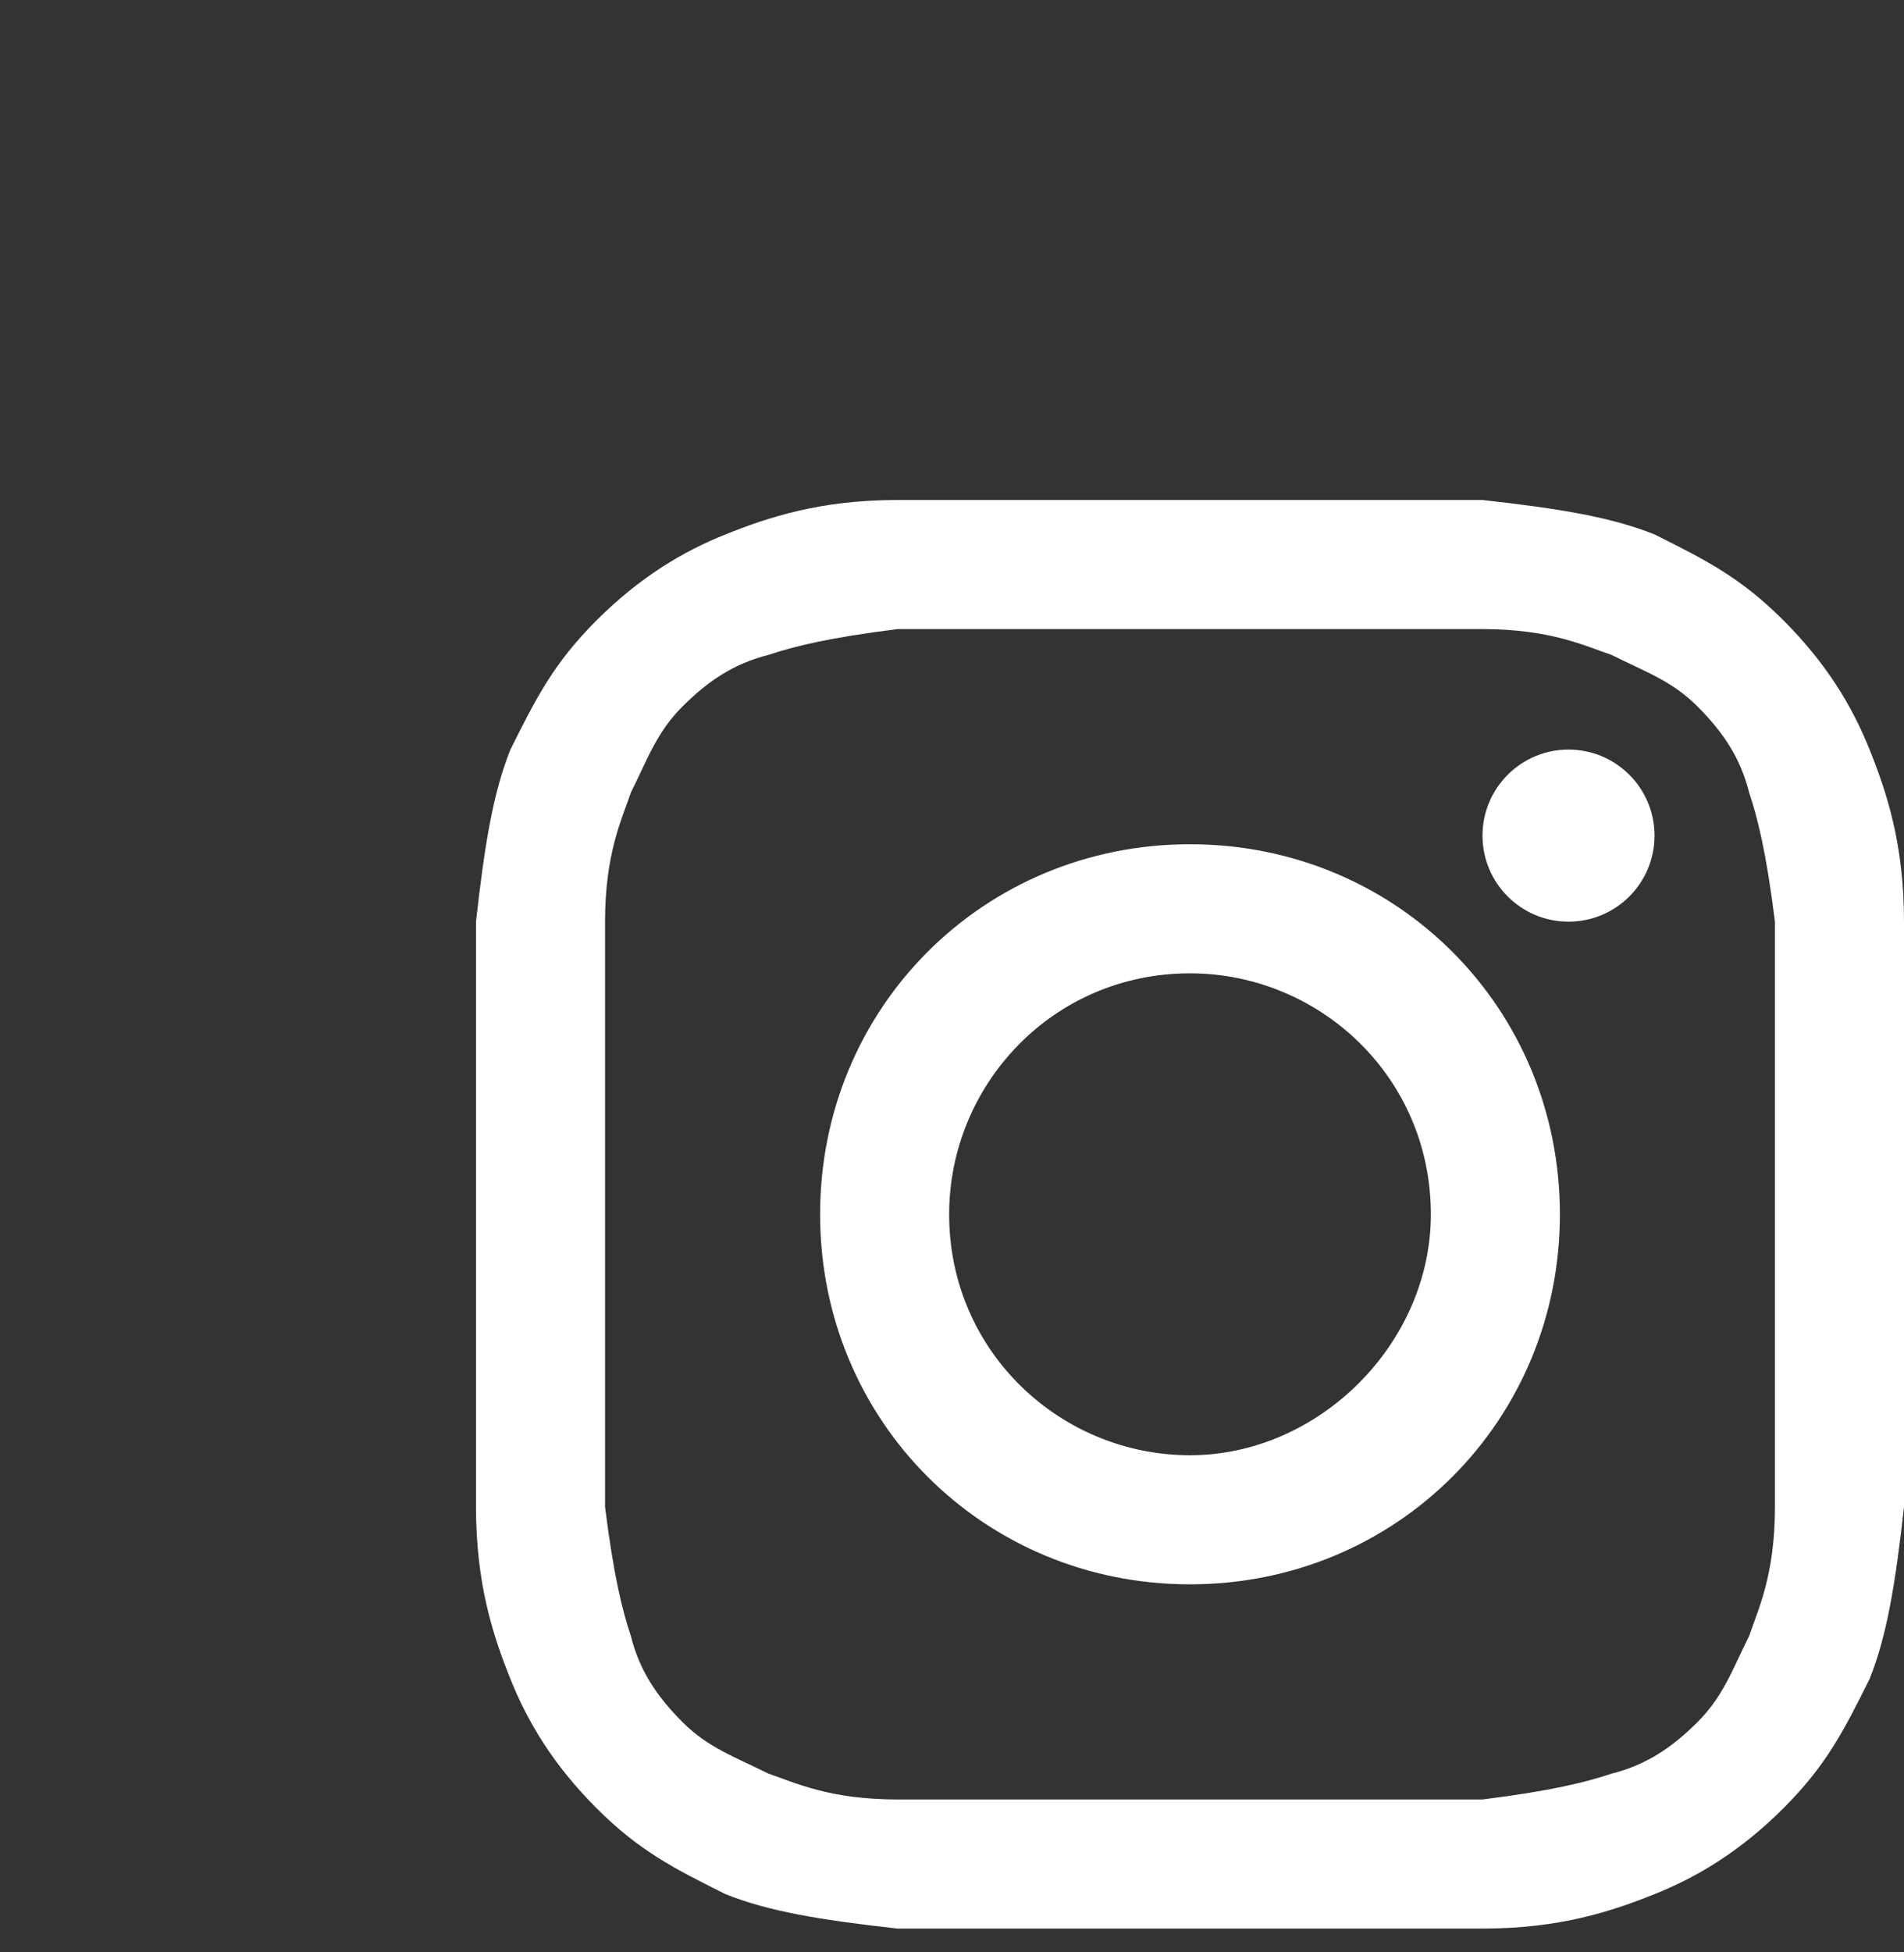 <svg xmlns="http://www.w3.org/2000/svg" width="40" height="41" viewBox="0 0 40 41" fill="none"><rect x="0" y="0" width="40" height="41" fill="#333333" stroke="none"/><path d="M25 13.211C28.976 13.211 29.518 13.211 31.145 13.211C32.59 13.211 33.313 13.572 33.855 13.753C34.578 14.114 35.12 14.295 35.663 14.837C36.205 15.38 36.566 15.922 36.747 16.645C36.928 17.187 37.108 17.91 37.289 19.355C37.289 20.982 37.289 21.343 37.289 25.5C37.289 29.657 37.289 30.018 37.289 31.645C37.289 33.09 36.928 33.813 36.747 34.355C36.386 35.078 36.205 35.62 35.663 36.163C35.12 36.705 34.578 37.066 33.855 37.247C33.313 37.428 32.59 37.608 31.145 37.789C29.518 37.789 29.157 37.789 25 37.789C20.843 37.789 20.482 37.789 18.855 37.789C17.41 37.789 16.687 37.428 16.145 37.247C15.422 36.886 14.88 36.705 14.337 36.163C13.795 35.62 13.434 35.078 13.253 34.355C13.072 33.813 12.892 33.09 12.711 31.645C12.711 30.018 12.711 29.657 12.711 25.5C12.711 21.343 12.711 20.982 12.711 19.355C12.711 17.91 13.072 17.187 13.253 16.645C13.614 15.922 13.795 15.38 14.337 14.837C14.88 14.295 15.422 13.934 16.145 13.753C16.687 13.572 17.41 13.392 18.855 13.211C20.482 13.211 21.024 13.211 25 13.211ZM25 10.5C20.843 10.5 20.482 10.5 18.855 10.5C17.229 10.5 16.145 10.861 15.241 11.223C14.337 11.584 13.434 12.127 12.53 13.03C11.627 13.934 11.265 14.657 10.723 15.741C10.361 16.645 10.181 17.729 10 19.355C10 20.982 10 21.524 10 25.5C10 29.657 10 30.018 10 31.645C10 33.271 10.361 34.355 10.723 35.259C11.084 36.163 11.627 37.066 12.53 37.97C13.434 38.873 14.157 39.235 15.241 39.777C16.145 40.139 17.229 40.319 18.855 40.5C20.482 40.5 21.024 40.5 25 40.5C28.976 40.5 29.518 40.5 31.145 40.5C32.771 40.5 33.855 40.139 34.759 39.777C35.663 39.416 36.566 38.873 37.47 37.97C38.373 37.066 38.735 36.343 39.277 35.259C39.639 34.355 39.819 33.271 40 31.645C40 30.018 40 29.476 40 25.5C40 21.524 40 20.982 40 19.355C40 17.729 39.639 16.645 39.277 15.741C38.916 14.837 38.373 13.934 37.47 13.03C36.566 12.127 35.843 11.765 34.759 11.223C33.855 10.861 32.771 10.681 31.145 10.5C29.518 10.5 29.157 10.5 25 10.5Z" fill="white"></path><path d="M25 17.729C20.663 17.729 17.229 21.163 17.229 25.5C17.229 29.837 20.663 33.271 25 33.271C29.337 33.271 32.771 29.837 32.771 25.5C32.771 21.163 29.337 17.729 25 17.729ZM25 30.56C22.289 30.56 19.94 28.392 19.94 25.5C19.94 22.789 22.108 20.44 25 20.44C27.711 20.44 30.06 22.608 30.06 25.5C30.06 28.211 27.711 30.56 25 30.56Z" fill="white"></path><path d="M32.952 19.355C33.95 19.355 34.759 18.546 34.759 17.548C34.759 16.55 33.95 15.741 32.952 15.741C31.954 15.741 31.145 16.55 31.145 17.548C31.145 18.546 31.954 19.355 32.952 19.355Z" fill="white"></path></svg>